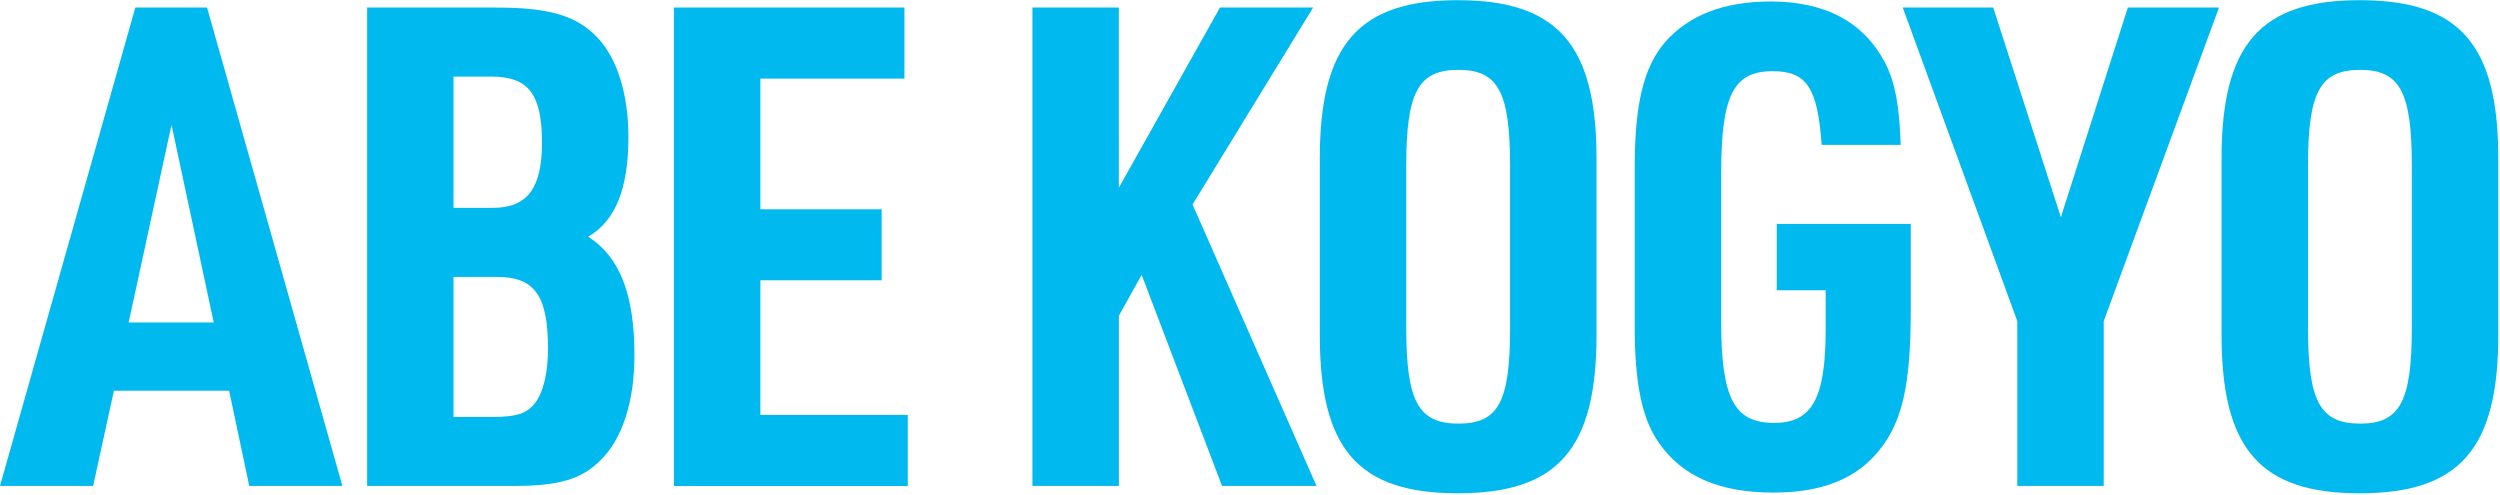 <svg width="1354" height="268" viewBox="0 0 1354 268" fill="none" xmlns="http://www.w3.org/2000/svg">
<path d="M61.687 211.639L50.443 263.172L0 263.172L73.305 4.076L112.13 4.076L185.435 263.172L134.992 263.172L124.106 211.639L61.687 211.639ZM92.896 67.585L69.677 174.638L115.758 174.638L92.896 67.585Z" fill="#00B9EF"/>
<path d="M198.828 4.094L268.505 4.094C297.534 4.094 312.048 8.455 323.291 20.056C334.177 31.299 340.344 50.908 340.344 74.127C340.344 102.066 333.444 119.494 318.573 128.199C335.625 139.085 343.615 159.408 343.615 192.423C343.615 217.466 337.091 237.79 325.115 249.39C314.962 259.543 302.61 263.172 278.676 263.172L198.846 263.172L198.846 4.076L198.828 4.094ZM266.681 112.594C285.557 112.594 293.53 102.066 293.53 77.398C293.53 50.908 286.272 41.47 265.949 41.47L245.625 41.47L245.625 112.594L266.664 112.594L266.681 112.594ZM266.681 225.813C279.748 225.813 285.182 224.008 289.544 218.556C294.263 212.747 296.801 201.861 296.801 188.795C296.801 160.123 289.544 149.97 269.22 149.97L245.625 149.97L245.625 225.813L266.664 225.813L266.681 225.813Z" fill="#00B9EF"/>
<path d="M365.026 4.089L489.847 4.089L489.847 42.556L411.822 42.556L411.822 113.322L477.495 113.322L477.495 151.789L411.822 151.789L411.822 224.736L491.652 224.736L491.652 263.203L365.008 263.203L365.008 4.107L365.026 4.089Z" fill="#00B9EF"/>
<path d="M559.148 4.076L605.963 4.076L605.963 101.69L660.75 4.076L711.193 4.076L645.878 110.753L713.016 263.172L661.858 263.172L618.315 148.862L605.981 170.991L605.981 263.172L559.166 263.172L559.166 4.076L559.148 4.076Z" fill="#00B9EF"/>
<path d="M714.812 85.738C714.812 24.052 735.851 0.099 789.566 0.099C843.28 0.099 864.676 24.052 864.676 85.738L864.676 181.529C864.676 243.216 843.637 267.168 789.566 267.168C735.494 267.168 714.812 243.216 714.812 181.529L714.812 85.738ZM817.862 89.724C817.862 49.809 811.337 37.833 789.923 37.833C768.151 37.833 761.627 49.809 761.627 89.724L761.627 177.543C761.627 217.458 768.151 229.434 789.923 229.434C811.695 229.434 817.862 217.458 817.862 177.543L817.862 89.724Z" fill="#00B9EF"/>
<path d="M962.293 121.266L1034.87 121.266L1034.87 168.08C1034.87 203.651 1031.24 223.242 1022.16 237.756C1009.82 257.347 990.214 266.785 960.47 266.785C930.726 266.785 911.117 257.705 898.783 240.295C889.346 227.228 885.359 207.995 885.359 176.428L885.359 91.522C885.359 56.326 890.078 36.736 901.697 22.936C914.406 8.422 933.264 0.807 959.04 0.807C988.802 0.807 1009.48 12.05 1021.08 34.197C1026.54 45.083 1028.7 57.417 1029.43 78.473L986.603 78.473C984.422 47.621 978.613 38.559 960.112 38.559C938.698 38.559 932.174 51.625 932.174 94.436L932.174 173.532C932.174 215.627 939.074 229.051 960.845 229.051C981.527 229.051 988.784 215.627 988.784 178.251L988.784 157.212L962.293 157.212L962.293 121.284L962.293 121.266Z" fill="#00B9EF"/>
<path d="M1092.57 173.905L1030.52 4.076L1079.52 4.076L1116.16 117.653L1152.45 4.076L1201.8 4.076L1139.38 173.905L1139.38 263.172L1092.57 263.172L1092.57 173.905Z" fill="#00B9EF"/>
<path d="M1203.2 85.738C1203.2 24.052 1224.24 0.099 1277.96 0.099C1332.03 0.099 1353.07 24.052 1353.07 85.738L1353.07 181.529C1353.07 243.216 1332.03 267.168 1277.96 267.168C1224.24 267.168 1203.2 243.216 1203.2 181.529L1203.2 85.738ZM1306.25 89.724C1306.25 49.809 1299.73 37.833 1278.31 37.833C1256.54 37.833 1250.02 49.809 1250.02 89.724L1250.02 177.543C1250.02 217.458 1256.54 229.434 1278.31 229.434C1299.73 229.434 1306.25 217.458 1306.25 177.543L1306.25 89.724Z" fill="#00B9EF"/>
</svg>
